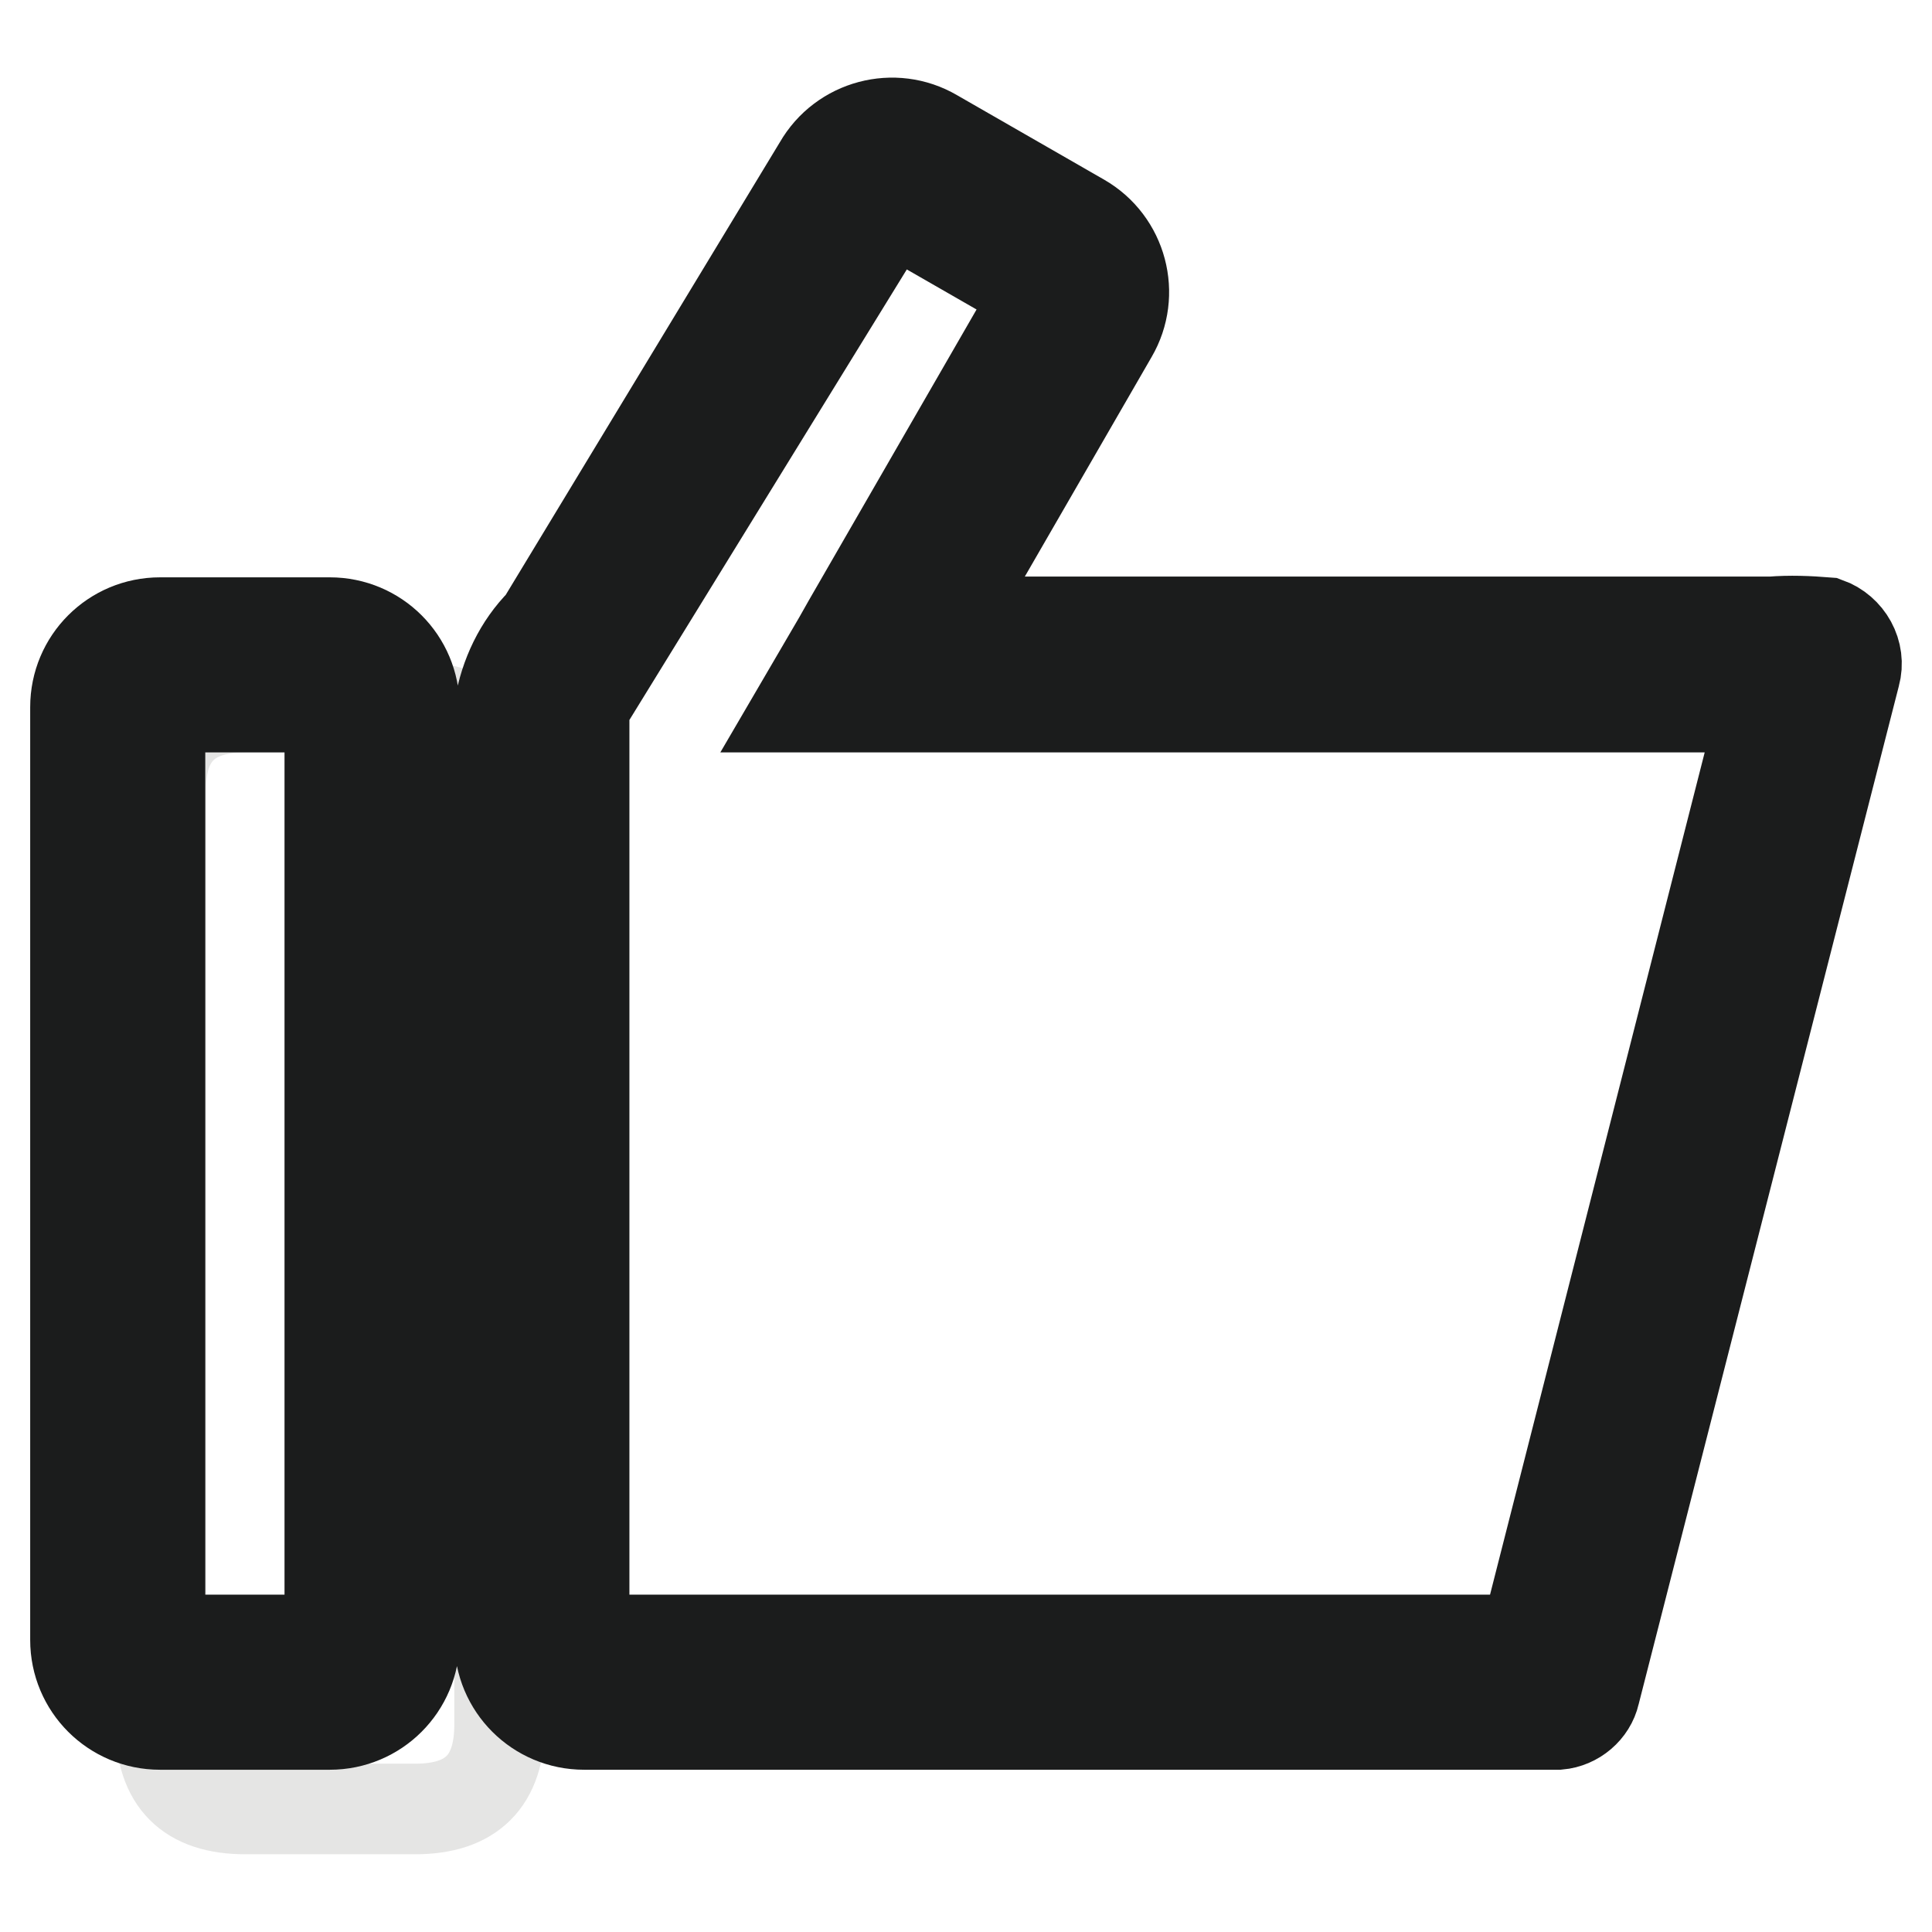 <?xml version="1.0" encoding="utf-8"?>
<!-- Svg Vector Icons : http://www.onlinewebfonts.com/icon -->
<!DOCTYPE svg PUBLIC "-//W3C//DTD SVG 1.1//EN" "http://www.w3.org/Graphics/SVG/1.1/DTD/svg11.dtd">
<svg version="1.1" xmlns="http://www.w3.org/2000/svg" xmlns:xlink="http://www.w3.org/1999/xlink" x="0px" y="0px" viewBox="0 0 256 256" enable-background="new 0 0 256 256" xml:space="preserve">
<g> <path stroke-width="12" fill-opacity="0" stroke="#e5e5e4"  d="M32.5,93.7h22.5c7.5,0,11.2,3.7,11.2,11.2v123.6c0,7.5-3.7,11.2-11.2,11.2H32.5c-7.5,0-11.2-3.7-11.2-11.2 V104.9C21.2,97.4,25,93.7,32.5,93.7z"/> <path stroke-width="12" fill-opacity="0" stroke="#1b1c1c"  d="M245.8,89.4l-1.1,4.3l-33.4,130.7c-0.5,2.2-2.5,3.9-4.8,4.1H77.4c-6.2,0-11.2-5-11.2-11.2l0,0V93.7 c0.7-4.2,2.6-8.2,5.6-11.2l36.7-60.6c3.1-5.4,10-7.2,15.3-4.1L143.3,29c5.4,3.1,7.2,10,4.1,15.3l-22,38.1h109.3 c2.5-0.2,4.9-0.1,7.4,0.1C244.9,83.5,246.6,86.5,245.8,89.4L245.8,89.4z M206.6,93.7H105.9l5.2-8.9l1.3-2.3l25.2-43.7l-19.5-11.2 L77.4,93.7v123.6h124.7l31.5-123.6H206.6z M43.7,228.5H21.2c-6.2,0-11.2-5-11.2-11.2l0,0V93.7c0-6.2,5-11.2,11.2-11.2h22.5 c6.2,0,11.2,5,11.2,11.2v123.6C54.9,223.5,49.9,228.5,43.7,228.5L43.7,228.5z M43.7,93.7H21.2v123.6h22.5V93.7z"/></g>
</svg>